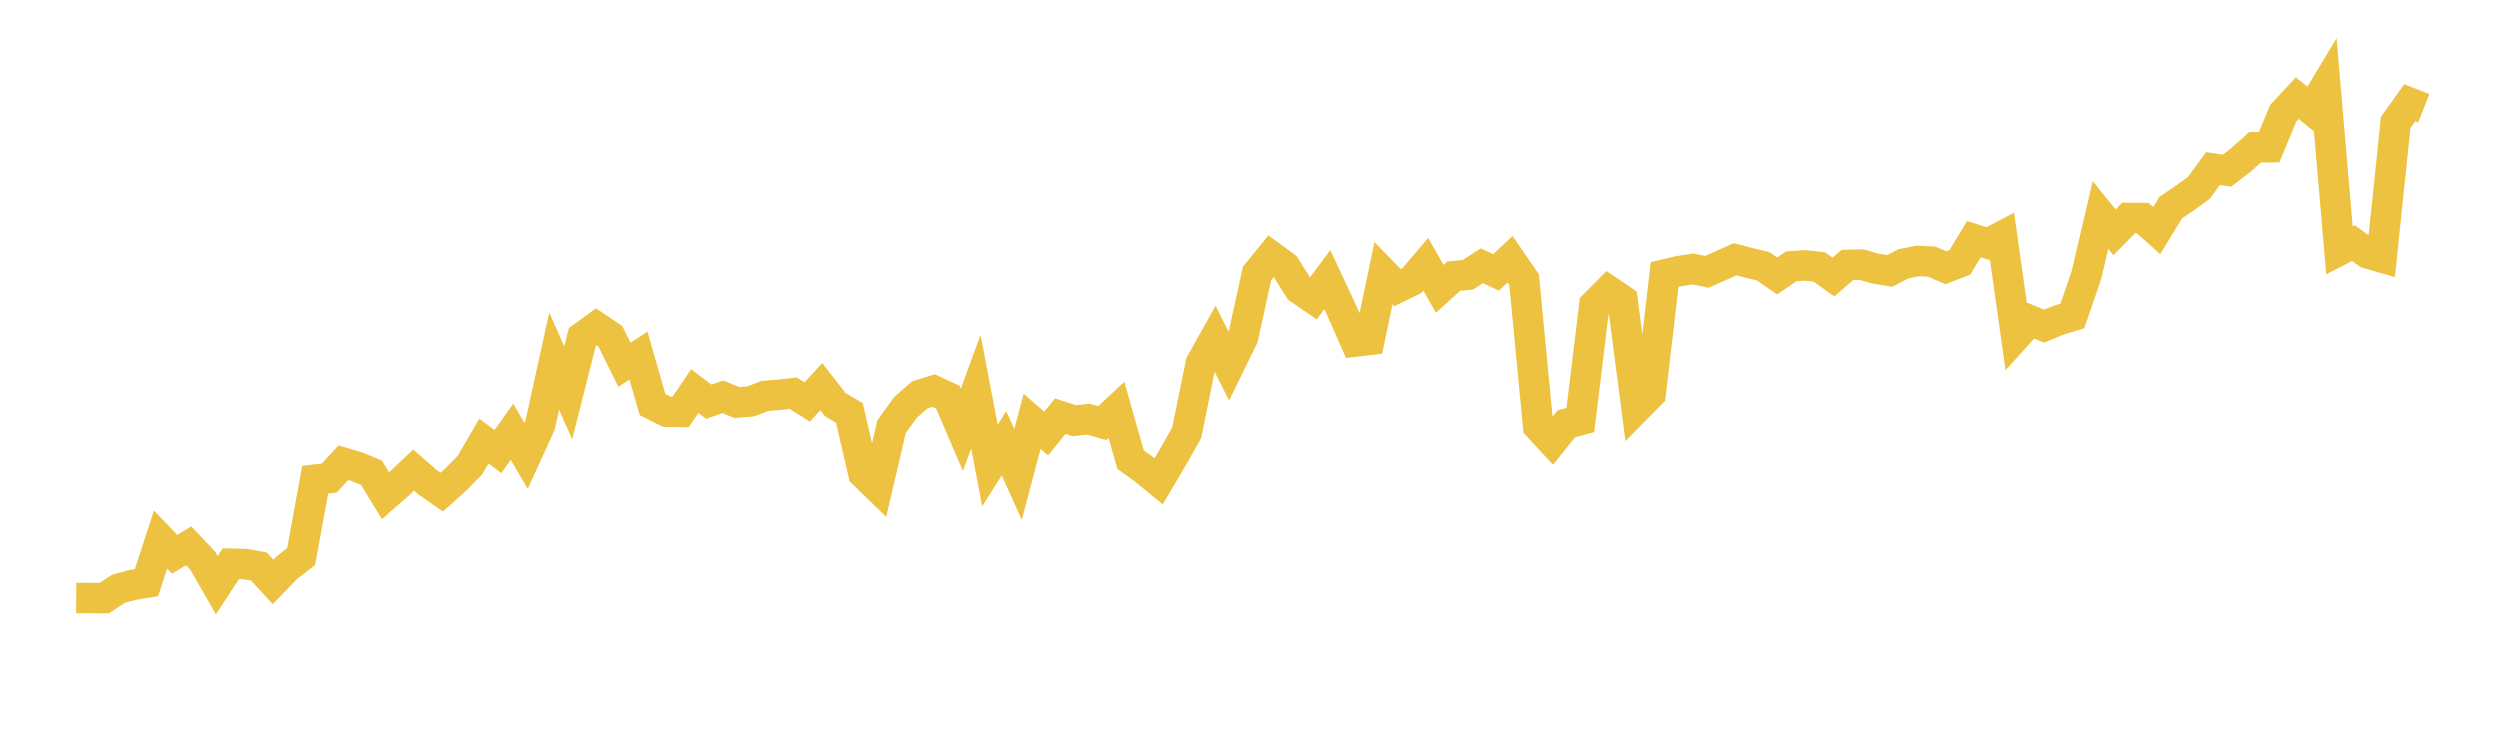<svg width="164" height="48" xmlns="http://www.w3.org/2000/svg" xmlns:xlink="http://www.w3.org/1999/xlink"><path fill="none" stroke="rgb(237,194,64)" stroke-width="2" d="M5,39.225L5.922,39.23L6.844,39.234L7.766,38.625L8.689,38.373L9.611,38.222L10.533,35.39L11.455,36.361L12.377,35.803L13.299,36.777L14.222,38.389L15.144,36.978L16.066,36.999L16.988,37.164L17.91,38.172L18.832,37.223L19.754,36.509L20.677,31.462L21.599,31.36L22.521,30.352L23.443,30.628L24.365,31.009L25.287,32.518L26.21,31.707L27.132,30.838L28.054,31.64L28.976,32.282L29.898,31.455L30.82,30.517L31.743,28.936L32.665,29.621L33.587,28.324L34.509,29.902L35.431,27.887L36.353,23.692L37.275,25.771L38.198,22.117L39.12,21.447L40.042,22.066L40.964,23.928L41.886,23.331L42.808,26.543L43.731,27.007L44.653,27.024L45.575,25.658L46.497,26.355L47.419,26.031L48.341,26.409L49.263,26.331L50.186,25.974L51.108,25.903L52.03,25.795L52.952,26.373L53.874,25.365L54.796,26.546L55.719,27.09L56.641,31.064L57.563,31.957L58.485,27.992L59.407,26.719L60.329,25.915L61.251,25.623L62.174,26.05L63.096,28.197L64.018,25.696L64.94,30.54L65.862,29.082L66.784,31.126L67.707,27.642L68.629,28.443L69.551,27.3L70.473,27.6L71.395,27.503L72.317,27.757L73.24,26.897L74.162,30.146L75.084,30.813L76.006,31.57L76.928,30.013L77.85,28.382L78.772,23.841L79.695,22.191L80.617,24.025L81.539,22.144L82.461,17.941L83.383,16.807L84.305,17.48L85.228,18.95L86.15,19.584L87.072,18.345L87.994,20.317L88.916,22.407L89.838,22.298L90.76,17.924L91.683,18.871L92.605,18.42L93.527,17.339L94.449,18.943L95.371,18.114L96.293,18.025L97.216,17.432L98.138,17.873L99.06,17.005L99.982,18.342L100.904,27.961L101.826,28.955L102.749,27.802L103.671,27.557L104.593,20L105.515,19.073L106.437,19.694L107.359,26.775L108.281,25.841L109.204,18.005L110.126,17.789L111.048,17.643L111.97,17.833L112.892,17.422L113.814,17.007L114.737,17.243L115.659,17.467L116.581,18.102L117.503,17.471L118.425,17.408L119.347,17.513L120.269,18.174L121.192,17.379L122.114,17.358L123.036,17.62L123.958,17.772L124.88,17.301L125.802,17.116L126.725,17.163L127.647,17.564L128.569,17.208L129.491,15.689L130.413,15.981L131.335,15.497L132.257,22.037L133.18,21.017L134.102,21.397L135.024,21.013L135.946,20.729L136.868,18.048L137.79,14.1L138.713,15.24L139.635,14.297L140.557,14.301L141.479,15.126L142.401,13.616L143.323,12.99L144.246,12.318L145.168,11.057L146.09,11.193L147.012,10.482L147.934,9.661L148.856,9.657L149.778,7.432L150.701,6.441L151.623,7.19L152.545,5.662L153.467,16.423L154.389,15.948L155.311,16.619L156.234,16.886L157.156,8.029L158.078,6.742L159,7.102"></path></svg>